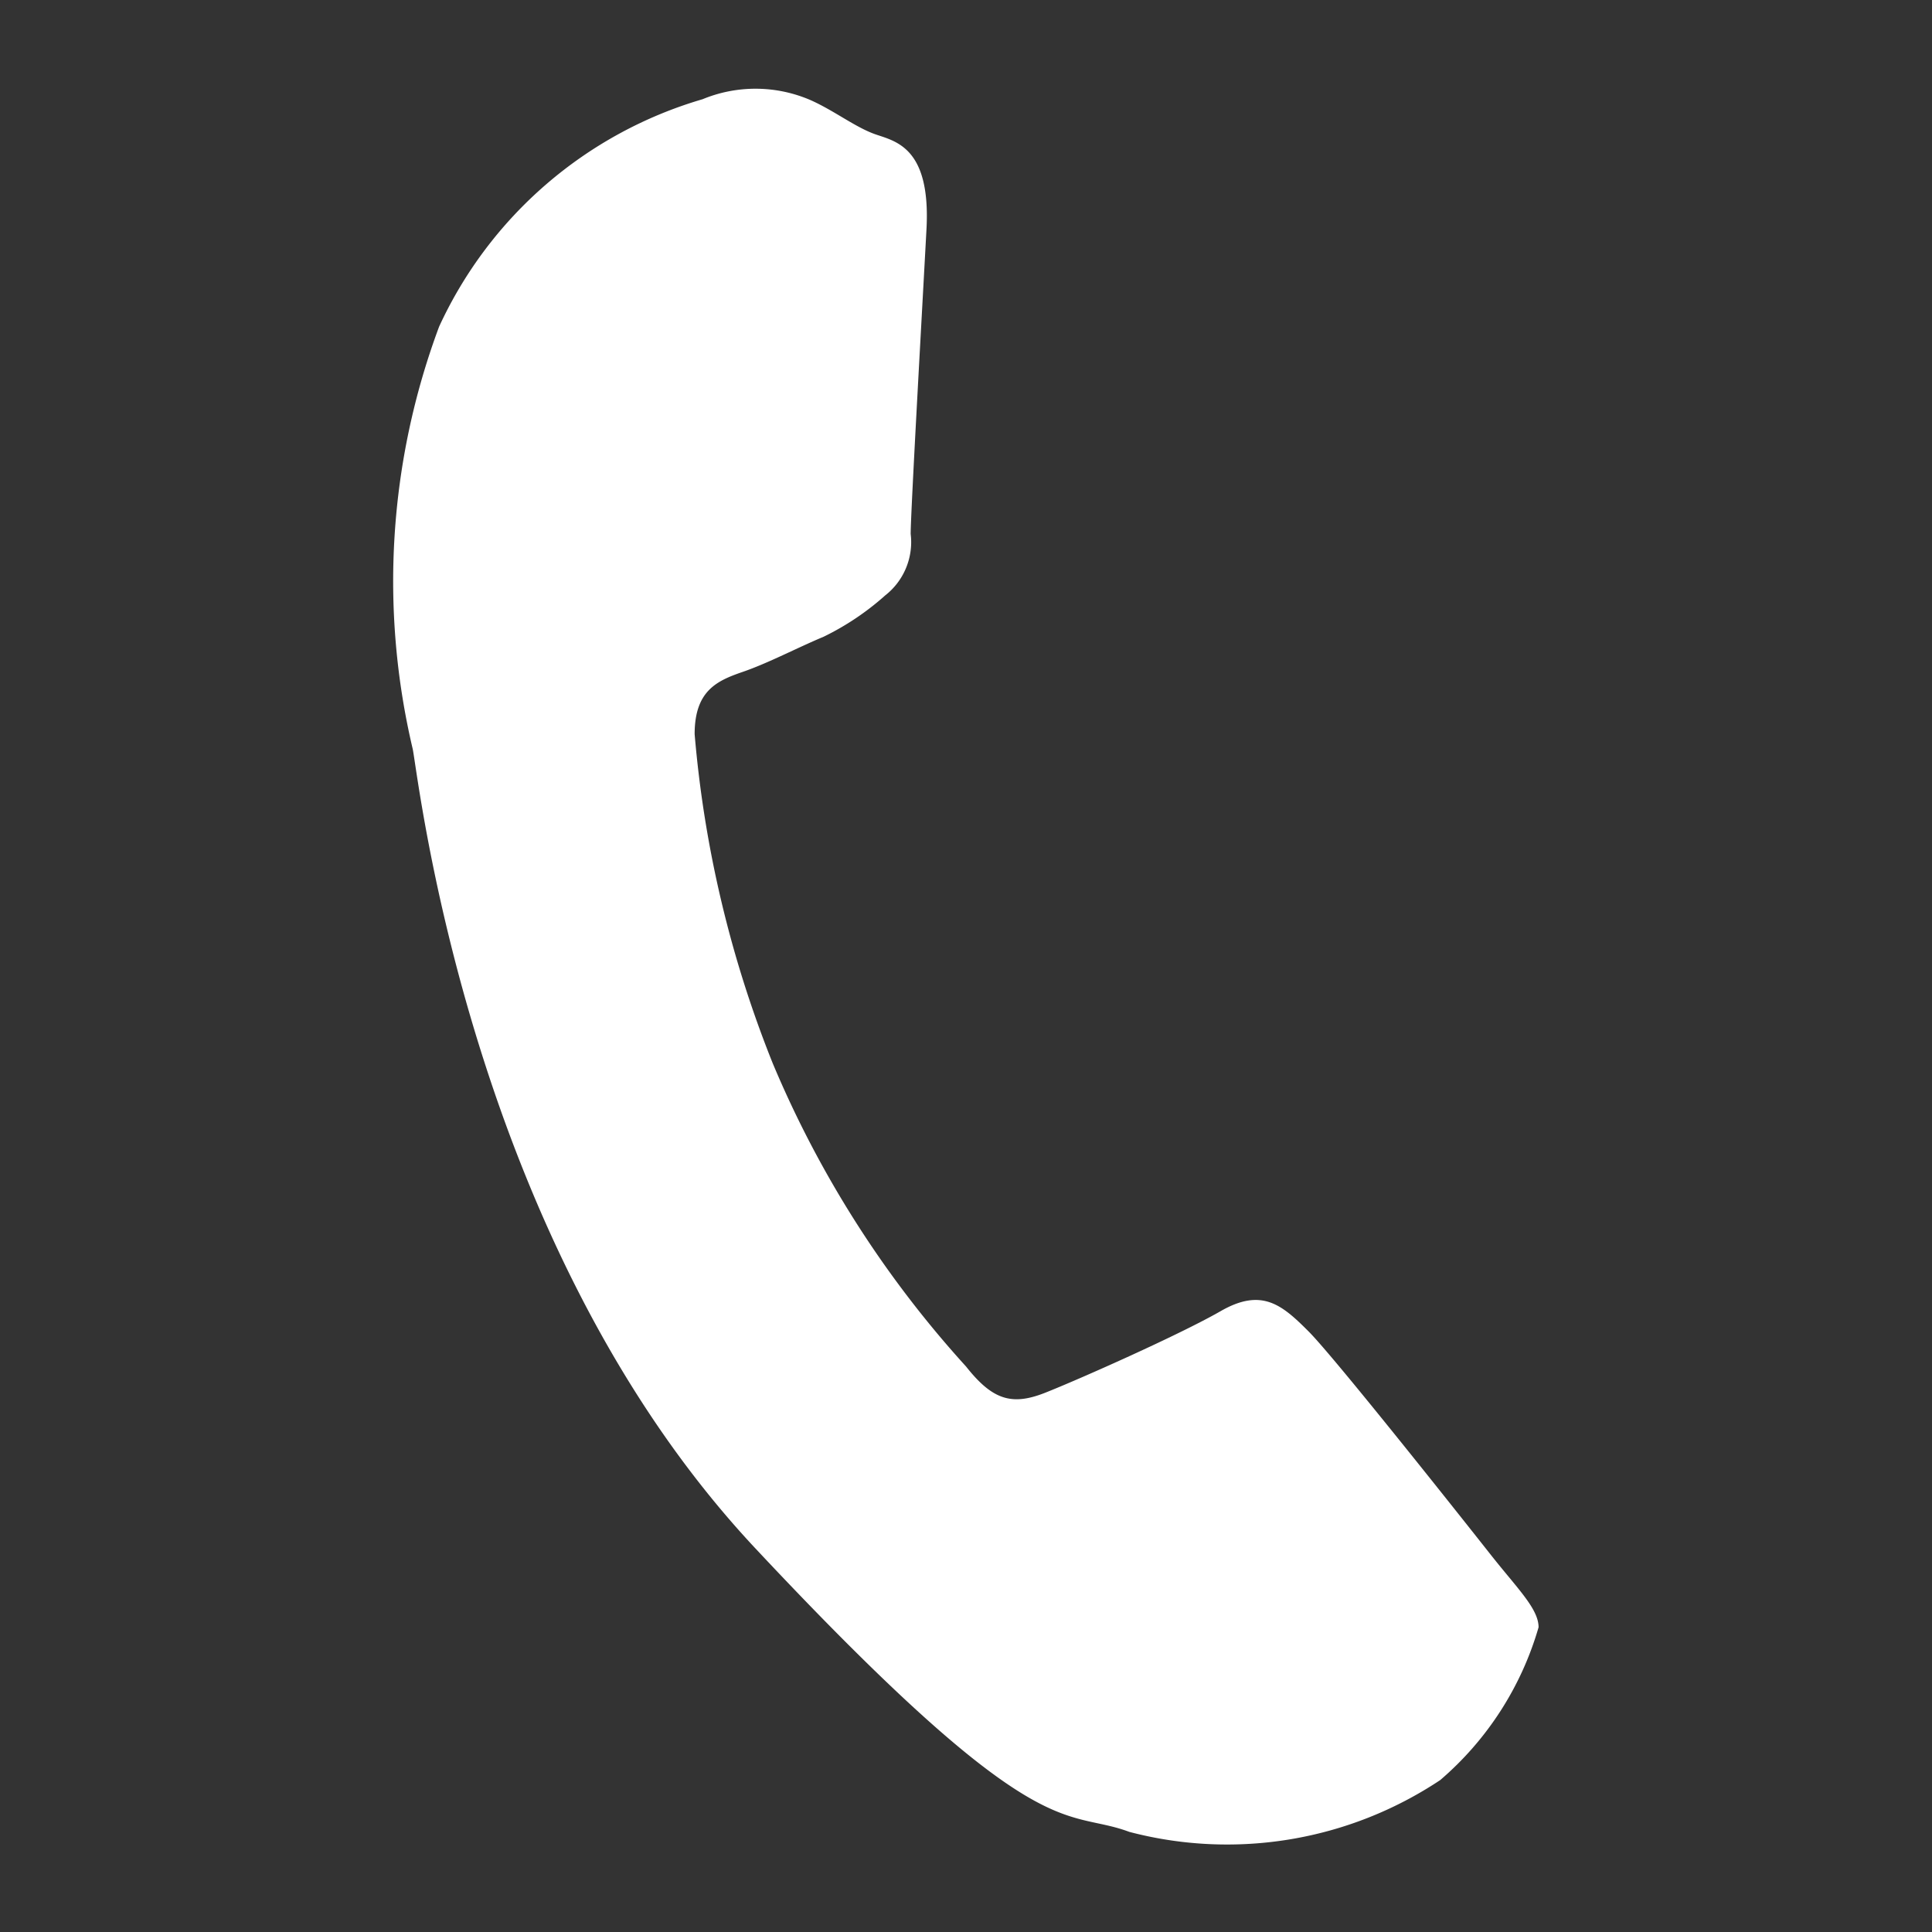 <svg xmlns="http://www.w3.org/2000/svg" viewBox="0 0 22 22"><rect x="0" y="0" width="22" height="22" fill="#333333" stroke="none"/><defs><style>.cls-1{fill:none;}.cls-2{fill:#fff;fill-rule:evenodd;}</style></defs><g id="Camada_2" data-name="Camada 2"><g id="Header"><rect class="cls-1" width="22" height="22"/><path class="cls-2" d="M17.52,18.53c0-.21-.24-.44-.54-.82s-1.78-2.25-2.08-2.55-.53-.5-1-.23-1.62.78-2,.93-.6.08-.9-.3A12.06,12.06,0,0,1,8.8,12.11a13,13,0,0,1-.89-3.75c0-.5.26-.61.55-.71s.61-.27.92-.4a3.06,3.06,0,0,0,.7-.47.77.77,0,0,0,.29-.7c0-.24.13-2.54.18-3.47s-.35-1-.58-1.08-.47-.27-.74-.39A1.58,1.58,0,0,0,8,1.13,4.78,4.78,0,0,0,5,3.72,8.3,8.3,0,0,0,4.7,8.53c.07.35.65,5.63,3.9,9.1s3.51,2.95,4.26,3.23a4.38,4.38,0,0,0,3.54-.59,3.61,3.61,0,0,0,1.12-1.74Z"/></g></g></svg>